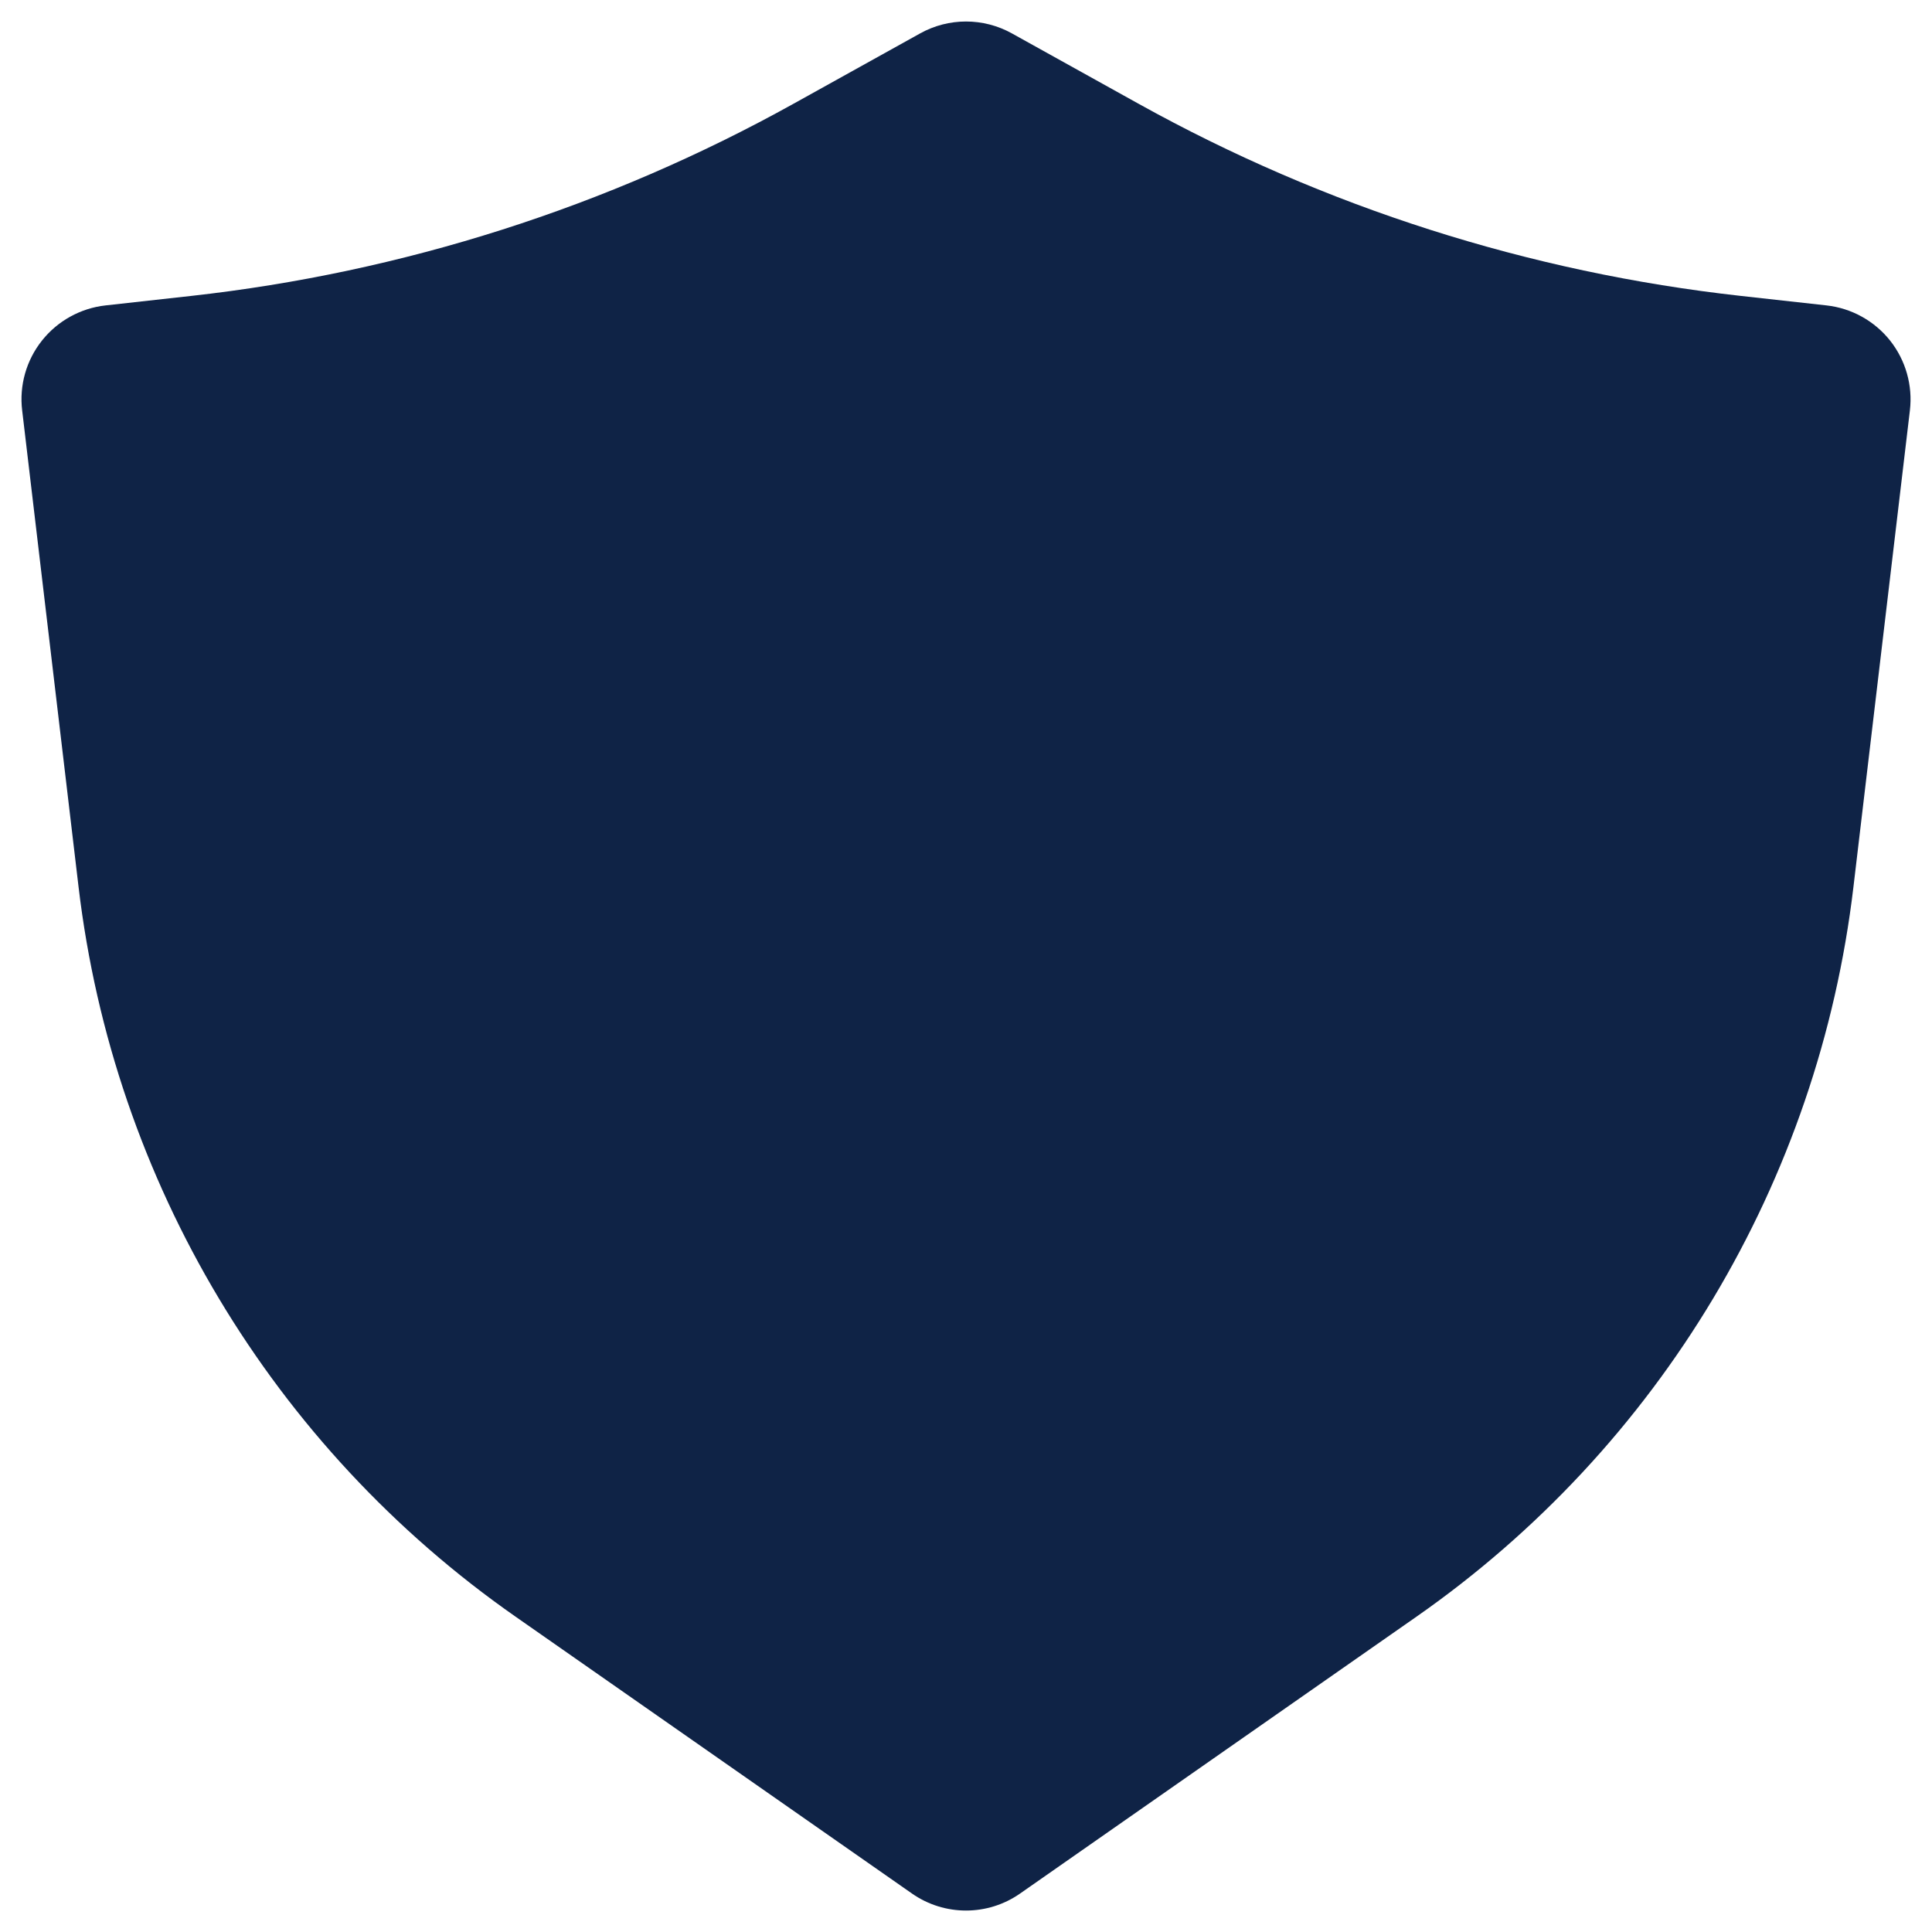 <svg width="36" height="36" viewBox="0 0 36 36" fill="none" xmlns="http://www.w3.org/2000/svg">
<path d="M18.855 0.622C18.323 0.327 17.677 0.327 17.146 0.622L14.788 1.932C11.32 3.858 7.504 5.076 3.562 5.514L1.966 5.691C1.5 5.743 1.074 5.979 0.782 6.346C0.49 6.713 0.357 7.182 0.413 7.647L1.464 16.528C2.114 22.014 5.076 26.96 9.605 30.123L16.993 35.283C17.598 35.706 18.403 35.706 19.008 35.283L26.396 30.123C30.925 26.96 33.887 22.014 34.536 16.528L35.588 7.647C35.643 7.182 35.51 6.713 35.219 6.346C34.927 5.979 34.501 5.743 34.035 5.691L32.439 5.514C28.497 5.076 24.68 3.858 21.213 1.932L18.855 0.622Z" fill="#0F2346"/>
</svg>
